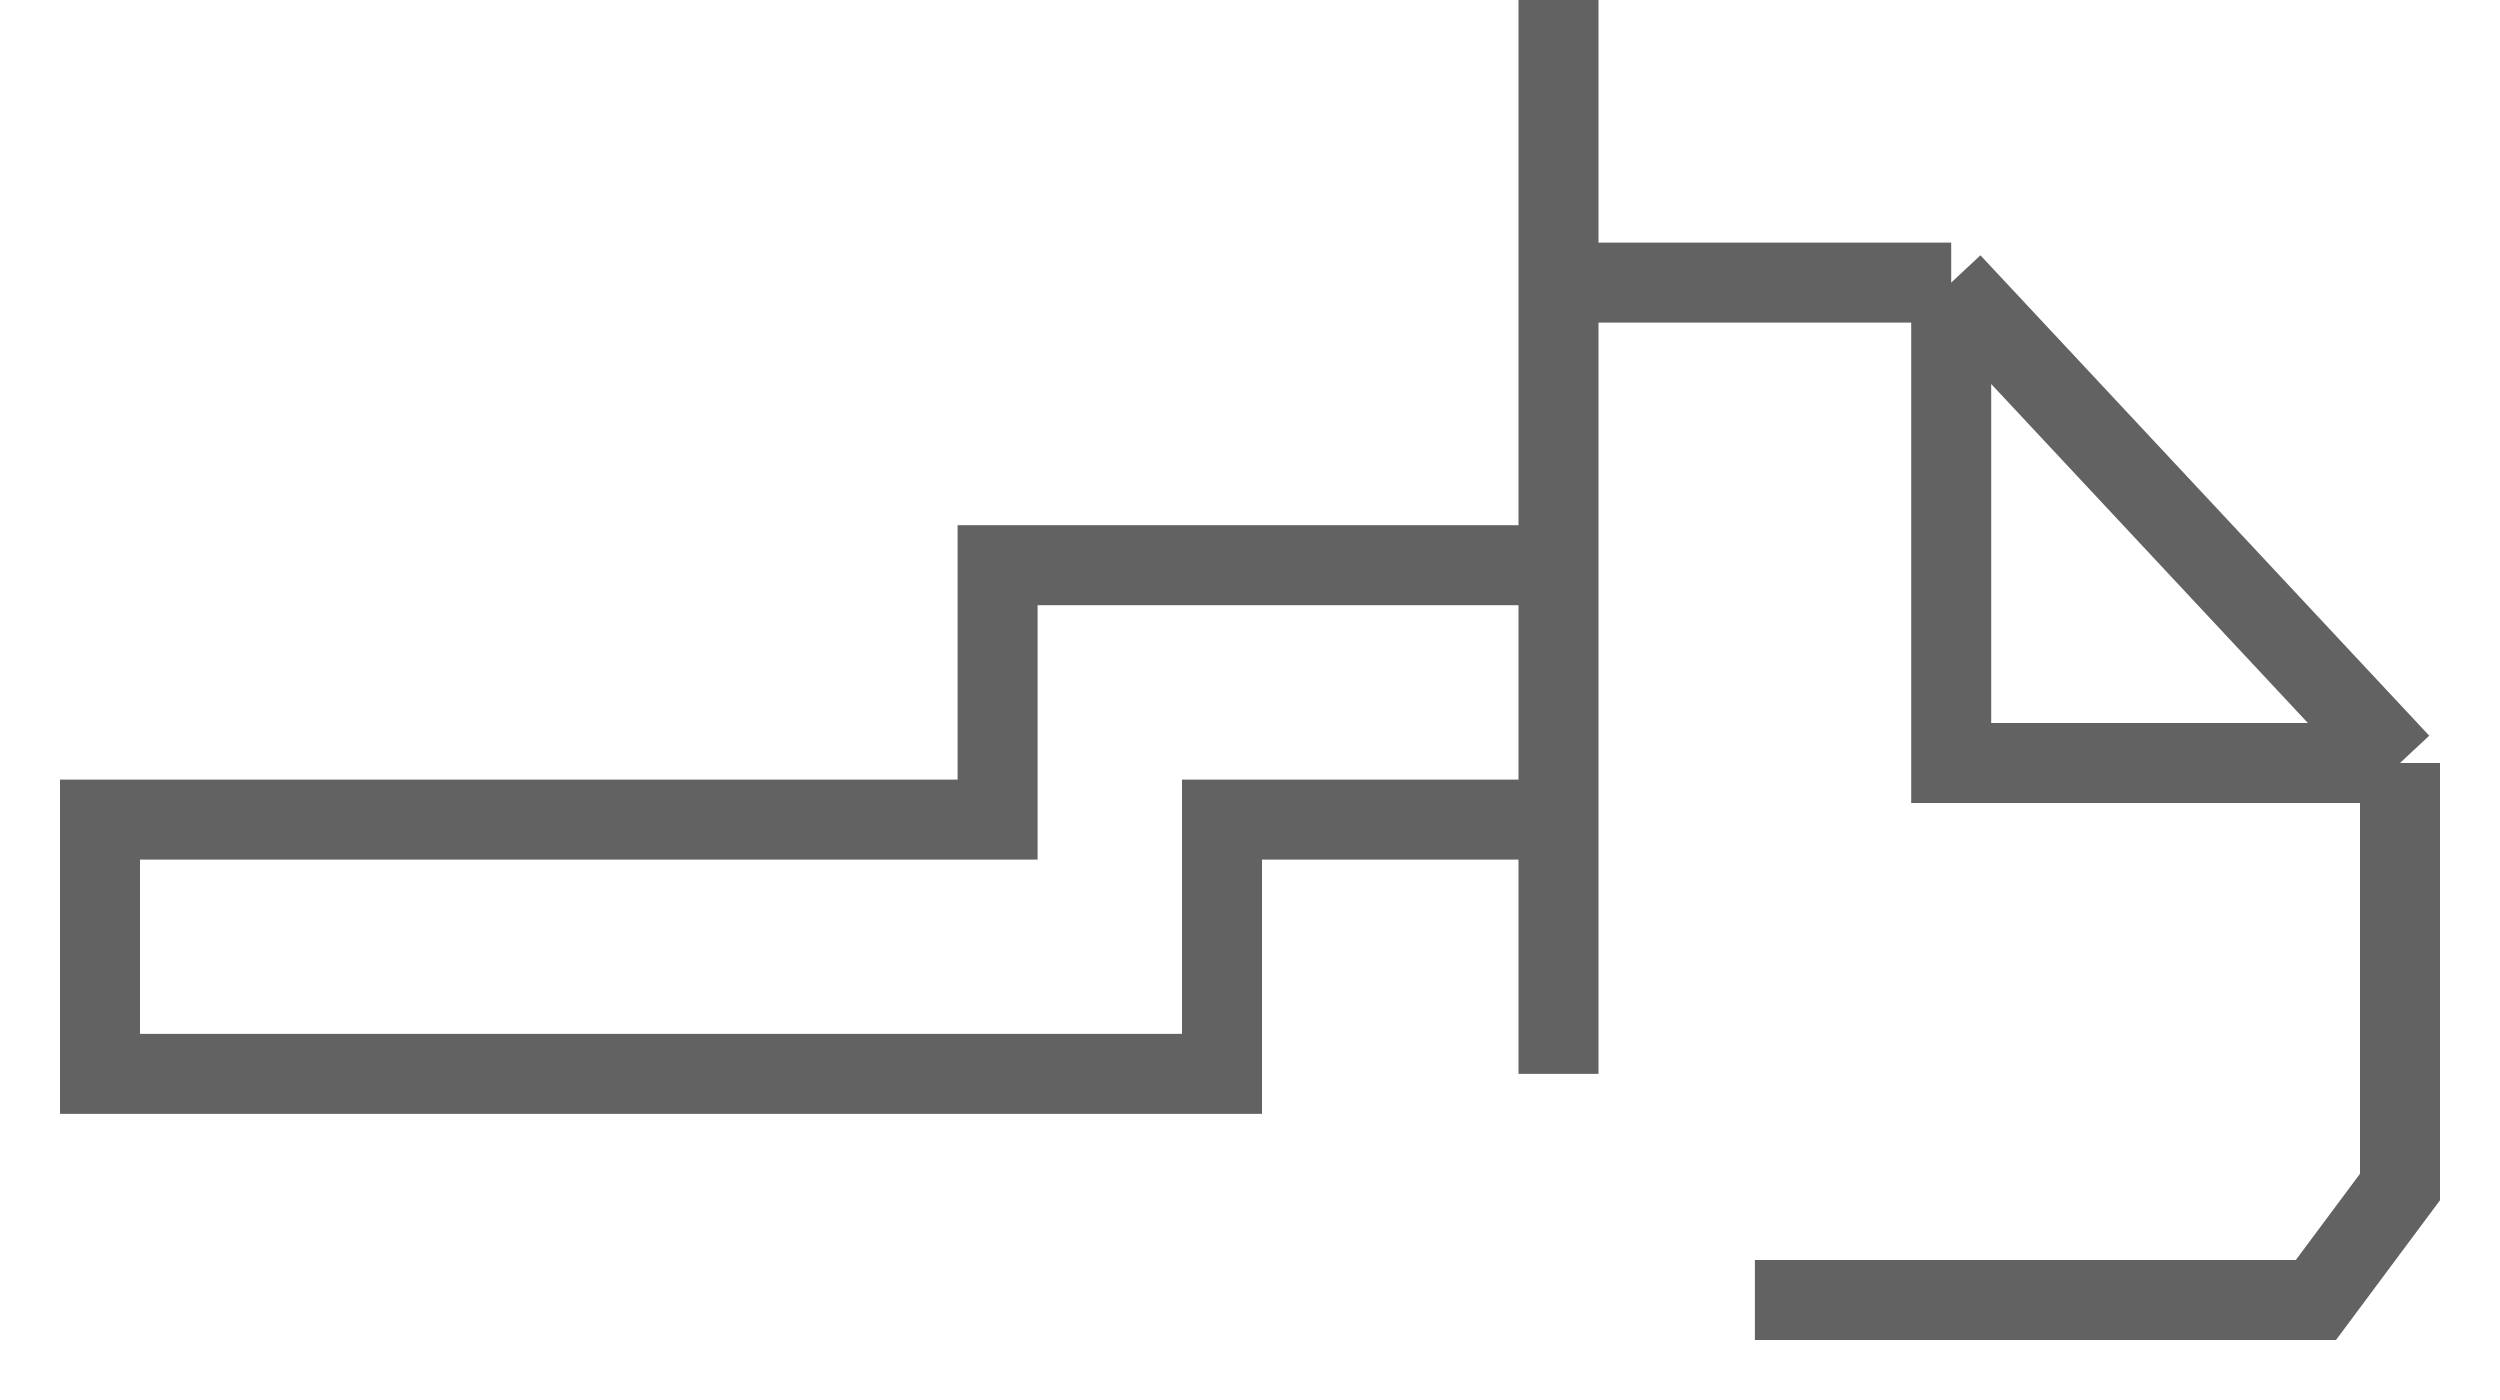 <svg
  width="25"
  height="14"
  viewBox="0 0 25 14"
  fill="none"
  xmlns="http://www.w3.org/2000/svg"
>
  <path
    d="M15.585 0V2.826M15.585 10.739V2.826M15.585 2.826H19.512M19.512 2.826L24 7.63M19.512 2.826V7.63H24M24 7.63V11.87L23.159 13H17.549M1 8.761V10.739H12.22V8.196H15.585V5.652H9.976V8.196H1V8.761Z"
    stroke="#626262"
    stroke-width="0.8"
  />
</svg>
